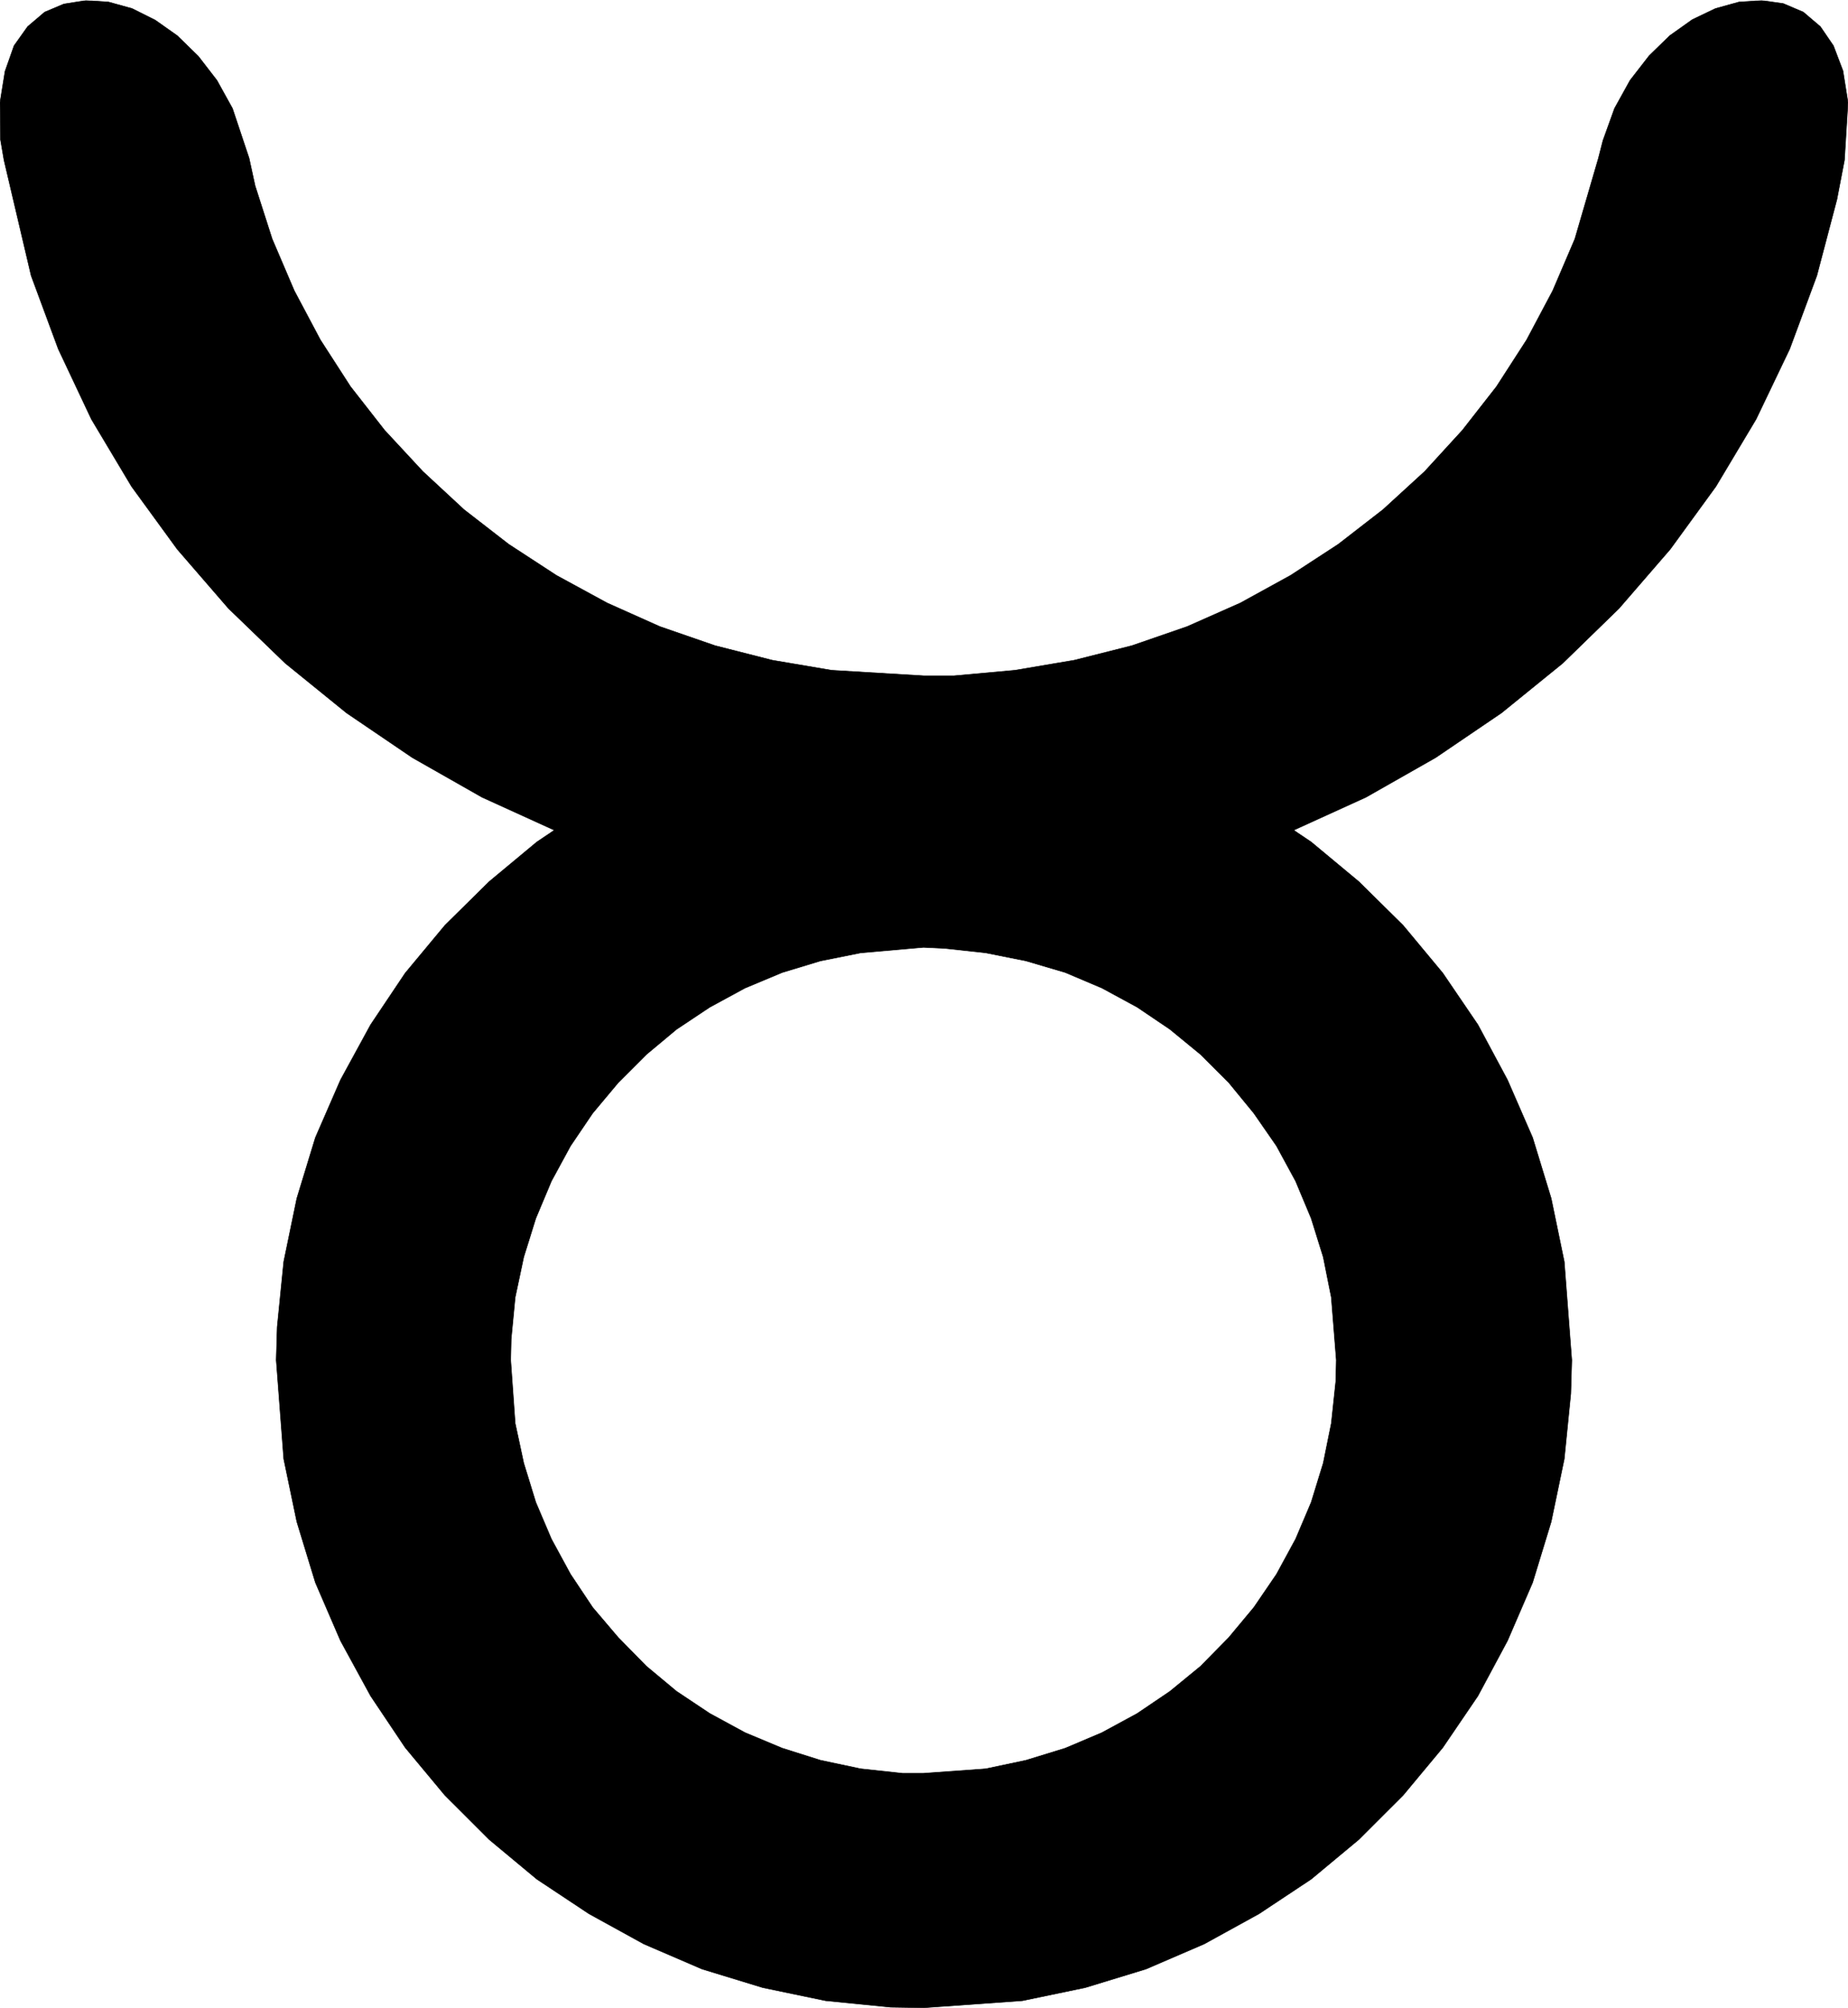 <svg width="3673.052" height="3990.859" viewBox="0 0 2754.789 2993.144" xmlns="http://www.w3.org/2000/svg"><rect x="0" y="0" width="2754.789" height="2993.144" fill="#808080" stroke="none"/><defs><clipPath id="a"><path d="M0 0h2754.79v2992H0Zm0 0"/></clipPath><clipPath id="b"><path d="M0 0h2754.79v1345H0Zm0 0"/></clipPath></defs><path style="fill:#fff;fill-opacity:1;fill-rule:nonzero;stroke:none" d="M0 2992.184h2754.79V-.961H0Zm0 0" transform="translate(0 .96)"/><g clip-path="url(#a)" transform="translate(0 .96)"><path style="fill:#fff;fill-opacity:1;fill-rule:evenodd;stroke:#fff;stroke-width:.14;stroke-linecap:square;stroke-linejoin:bevel;stroke-miterlimit:10;stroke-opacity:1" d="M0 .64h528.75v574.22H0Zm0 0" transform="matrix(5.21 0 0 -5.21 0 2994.79)"/></g><g clip-path="url(#b)" transform="translate(0 .96)"><path style="fill:#000;fill-opacity:1;fill-rule:evenodd;stroke:#000;stroke-width:.14;stroke-linecap:square;stroke-linejoin:bevel;stroke-miterlimit:10;stroke-opacity:1" d="m71.27 529.76 1.72-7.9 4.89-15.23 6.32-14.79 7.47-14.07 8.62-13.36 9.77-12.5 10.92-11.77 11.78-10.92 12.79-9.91 13.65-8.9 14.51-7.9 15.09-6.75 15.8-5.46 16.38-4.17 16.96-2.87 26.29-1.58H273l17.38 1.58 16.96 2.87 16.52 4.17 15.8 5.46 15.23 6.75 14.37 7.9 13.65 8.9 12.79 9.91 11.93 10.92 10.77 11.77 9.77 12.5 8.62 13.36 7.47 14.07 6.33 14.79 6.75 23.13 1.29 5.03 3.31 9.19 4.45 8.04 5.46 7.04 5.89 5.74 6.47 4.6 6.61 3.16 6.75 1.87 6.47.43 6.18-.87 5.74-2.44 4.89-4.16 3.73-5.46 2.73-7.18 1.44-9.05-1.01-16.52-2.15-11.2-5.75-21.83-7.76-20.97-9.62-20.11-11.5-19.24-13.07-17.96-14.66-16.94-16.09-15.66-17.53-14.22-18.82-12.78-19.97-11.35-21.13-9.62-21.84-8.04-23.13-6.03-23.56-4.17-36.78-2.3-12.36.15-24.43 2.15-23.56 4.17-22.99 6.03-21.98 8.04-21.13 9.62-19.97 11.35-18.82 12.78-17.53 14.22-16.23 15.66-14.66 16.94-13.08 17.96-11.49 19.24-9.48 20.11-7.76 20.97-7.76 33.03-1.01 5.89L0 545.7l1.44 8.91 2.58 7.32 3.88 5.46 4.89 4.16 5.46 2.3 6.32 1.01 6.47-.43 6.75-1.87 6.61-3.3 6.32-4.46 6.03-5.89 5.32-6.89 4.45-8.04zm0 0" transform="matrix(5.21 0 0 -5.21 0 2994.79)"/></g><path style="fill:#000;fill-opacity:1;fill-rule:evenodd;stroke:#000;stroke-width:.14;stroke-linecap:square;stroke-linejoin:bevel;stroke-miterlimit:10;stroke-opacity:1" d="m264.38 371.2 9.48-.29 18.68-2.01 17.96-3.74 17.38-5.31 16.67-7.04 15.66-8.62 14.94-10.05 13.65-11.35 12.65-12.49 11.35-13.65 10.06-14.79 8.47-15.8 7.19-16.51 5.31-17.38 3.74-18.1 2.15-28.15-.28-9.62-1.87-18.67-3.74-17.96-5.31-17.38-7.19-16.66-8.47-15.8-10.06-14.79-11.35-13.64-12.65-12.64-13.65-11.35-14.94-9.91-15.66-8.62-16.67-7.18-17.38-5.31-17.96-3.74L264.38.64l-9.49.15-18.68 1.86-17.96 3.74-17.38 5.31-16.67 7.18-15.66 8.62-14.94 9.91-13.65 11.35L127.3 61.4l-11.35 13.64-9.91 14.79-8.62 15.8-7.19 16.66-5.31 17.38-3.74 17.96-2.15 28.29.28 9.48 1.87 18.67 3.74 18.1 5.31 17.38 7.19 16.51 8.62 15.8 9.91 14.79 11.35 13.65 12.65 12.49 13.65 11.35 14.94 10.05 15.66 8.62 16.67 7.04 17.38 5.31 17.96 3.74zm0 0" transform="matrix(5.21 0 0 -5.21 0 2995.75)"/><path style="fill:#fff;fill-opacity:1;fill-rule:evenodd;stroke:#fff;stroke-width:.14;stroke-linecap:square;stroke-linejoin:bevel;stroke-miterlimit:10;stroke-opacity:1" d="m264.23 303.84 6.04-.29 11.78-1.29 11.49-2.3 11.21-3.31 10.49-4.45 10.06-5.46 9.34-6.31 8.76-7.19 8.05-8.04 7.18-8.76 6.47-9.34 5.46-10.05 4.45-10.63 3.45-11.06 2.3-11.49 1.43-17.95-.14-6.03-1.29-12.07-2.3-11.34-3.45-11.21-4.45-10.48-5.46-10.05-6.47-9.48-7.18-8.62-8.05-8.19-8.76-7.18-9.34-6.32-10.06-5.46-10.49-4.45-11.21-3.45-11.49-2.44-17.82-1.29h-6.03l-11.93 1.29-11.49 2.44-10.92 3.45-10.64 4.45-10.05 5.46-9.49 6.32-8.62 7.18-8.04 8.19-7.33 8.62-6.32 9.48-5.46 10.05-4.46 10.48-3.45 11.21-2.44 11.34-1.29 18.1.14 6.03 1.15 11.92 2.44 11.49 3.45 11.06 4.46 10.63 5.46 10.05 6.32 9.34 7.33 8.76 8.04 8.04 8.62 7.19 9.49 6.31 10.05 5.46 10.64 4.45 10.92 3.31 11.49 2.3zm0 0" transform="matrix(5.21 0 0 -5.21 0 2995.75)"/></svg>
